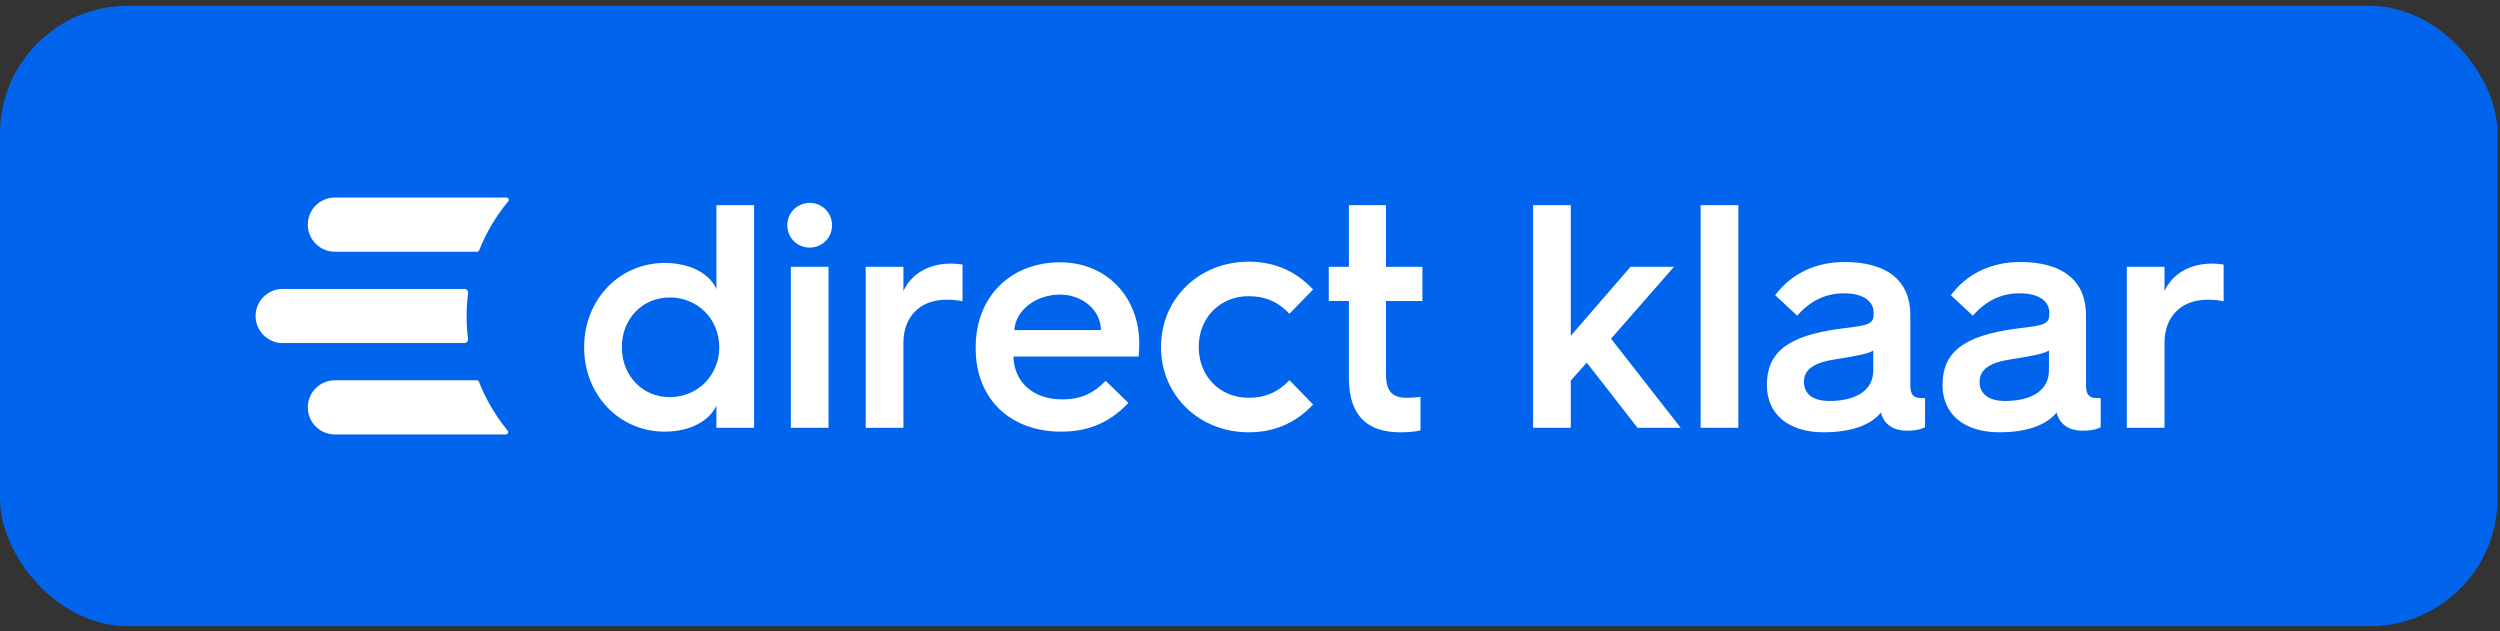 <svg width="313" height="79" viewBox="0 0 313 79" fill="none" xmlns="http://www.w3.org/2000/svg">
<rect x="0" y="0" width="313" height="79" fill="#333333" stroke="none"/>
<rect y="0.73" width="312.693" height="77.664" rx="16" fill="#0065EC"/>
<path d="M59.693 47.612C59.812 47.612 59.918 47.685 59.961 47.796C60.836 50.027 62.056 52.088 63.559 53.915C63.715 54.104 63.582 54.394 63.337 54.394H41.928C40.055 54.394 38.537 52.876 38.536 51.003C38.536 49.13 40.055 47.612 41.928 47.612H59.693Z" fill="white"/>
<path d="M58.145 36.171C58.426 36.171 58.64 36.421 58.604 36.699C58.481 37.65 58.417 38.62 58.417 39.603C58.417 40.56 58.478 41.502 58.595 42.427C58.63 42.705 58.416 42.953 58.136 42.953H35.391C33.519 42.953 32 41.435 32 39.563C32 37.69 33.519 36.171 35.391 36.171H58.145Z" fill="white"/>
<path d="M63.403 24.73C63.649 24.73 63.782 25.022 63.625 25.211C62.11 27.035 60.879 29.097 59.993 31.33C59.95 31.44 59.844 31.513 59.726 31.513H41.928C40.055 31.513 38.537 29.995 38.536 28.122C38.536 26.249 40.055 24.73 41.928 24.73H63.403Z" fill="white"/>
<path d="M73.133 43.483C73.133 37.523 77.533 32.922 83.213 32.922C86.653 32.922 88.973 34.443 89.693 36.203V25.683H94.413V53.562H89.693V50.763C88.973 52.483 86.653 54.042 83.213 54.042C77.533 54.042 73.133 49.443 73.133 43.483ZM77.853 43.483C77.853 47.002 80.413 49.722 83.853 49.722C87.333 49.722 90.053 47.002 90.053 43.483C90.053 39.922 87.333 37.242 83.853 37.242C80.413 37.242 77.853 39.922 77.853 43.483ZM101.373 31.003C99.853 31.003 98.573 29.802 98.573 28.203C98.573 26.602 99.853 25.402 101.373 25.402C102.893 25.402 104.173 26.602 104.173 28.203C104.173 29.802 102.893 31.003 101.373 31.003ZM99.013 53.562V33.403H103.733V53.562H99.013ZM108.388 53.562V33.403H113.108V36.443C114.068 34.322 116.228 33.002 119.068 33.002C119.588 33.002 120.228 33.083 120.508 33.123V37.722C119.988 37.602 119.308 37.523 118.508 37.523C115.228 37.523 113.108 39.602 113.108 42.922V53.562H108.388ZM122.156 43.642V43.483C122.156 37.002 126.676 32.843 132.716 32.843C138.716 32.843 142.636 37.362 142.636 43.002C142.636 43.362 142.596 44.083 142.556 44.642H126.876C126.996 47.922 129.396 50.002 132.996 50.002C135.436 50.002 136.916 49.203 138.436 47.682L141.276 50.443C138.676 53.203 135.836 54.042 132.836 54.042C126.516 54.042 122.156 49.962 122.156 43.642ZM126.996 41.322H137.836C137.836 38.883 135.556 36.883 132.716 36.883C129.676 36.883 127.156 38.843 126.996 41.322ZM145.359 43.443C145.359 37.282 150.239 32.763 156.319 32.763C159.319 32.763 162.079 33.763 164.399 36.242L161.439 39.282C160.079 37.843 158.479 37.083 156.319 37.083C152.759 37.083 150.079 39.763 150.079 43.443C150.079 47.123 152.759 49.803 156.319 49.803C158.479 49.803 160.079 49.042 161.439 47.602L164.399 50.642C162.079 53.123 159.319 54.123 156.319 54.123C150.239 54.123 145.359 49.602 145.359 43.443ZM168.885 47.322V37.682H166.365V33.403H168.885V25.683H173.525V33.403H178.085V37.682H173.525V46.803C173.525 49.042 174.325 49.803 176.165 49.803C176.645 49.803 177.205 49.763 177.845 49.682V53.883C177.165 54.042 176.325 54.123 175.365 54.123C172.645 54.123 168.885 53.322 168.885 47.322ZM191.943 53.562V25.683H196.663V42.042L204.143 33.403H209.583L201.703 42.403L210.423 53.562H205.023L198.663 45.403L196.663 47.642V53.562H191.943ZM212.919 53.562V25.683H217.639V53.562H212.919ZM228.334 54.123C223.894 54.123 221.214 51.843 221.214 48.203C221.214 44.123 223.814 42.042 230.334 41.163C234.014 40.722 234.574 40.602 234.574 39.322V39.083C234.574 37.962 233.614 36.722 230.854 36.722C228.454 36.722 226.534 37.763 225.014 39.523L222.254 36.962C224.214 34.322 227.254 32.803 230.934 32.803C236.334 32.803 239.174 35.203 239.174 39.443V48.282C239.174 49.803 239.974 49.843 240.774 49.843H241.014V53.483C240.334 53.843 239.534 53.922 238.734 53.922C237.254 53.922 236.534 53.322 236.174 52.962C235.814 52.562 235.614 52.163 235.494 51.642C234.054 53.443 231.254 54.123 228.334 54.123ZM229.054 50.203C232.454 50.203 234.534 48.803 234.534 46.403V43.883C233.934 44.282 232.454 44.562 229.934 44.962C227.174 45.362 225.854 46.203 225.854 47.803C225.854 49.322 226.974 50.203 229.054 50.203ZM250.326 54.123C245.886 54.123 243.206 51.843 243.206 48.203C243.206 44.123 245.806 42.042 252.326 41.163C256.006 40.722 256.566 40.602 256.566 39.322V39.083C256.566 37.962 255.606 36.722 252.846 36.722C250.446 36.722 248.526 37.763 247.006 39.523L244.246 36.962C246.206 34.322 249.246 32.803 252.926 32.803C258.326 32.803 261.166 35.203 261.166 39.443V48.282C261.166 49.803 261.966 49.843 262.766 49.843H263.006V53.483C262.326 53.843 261.526 53.922 260.726 53.922C259.246 53.922 258.526 53.322 258.166 52.962C257.806 52.562 257.606 52.163 257.486 51.642C256.046 53.443 253.246 54.123 250.326 54.123ZM251.046 50.203C254.446 50.203 256.526 48.803 256.526 46.403V43.883C255.926 44.282 254.446 44.562 251.926 44.962C249.166 45.362 247.846 46.203 247.846 47.803C247.846 49.322 248.966 50.203 251.046 50.203ZM266.278 53.562V33.403H270.998V36.443C271.958 34.322 274.118 33.002 276.958 33.002C277.478 33.002 278.118 33.083 278.398 33.123V37.722C277.878 37.602 277.198 37.523 276.398 37.523C273.118 37.523 270.998 39.602 270.998 42.922V53.562H266.278Z" fill="white"/>
</svg>
